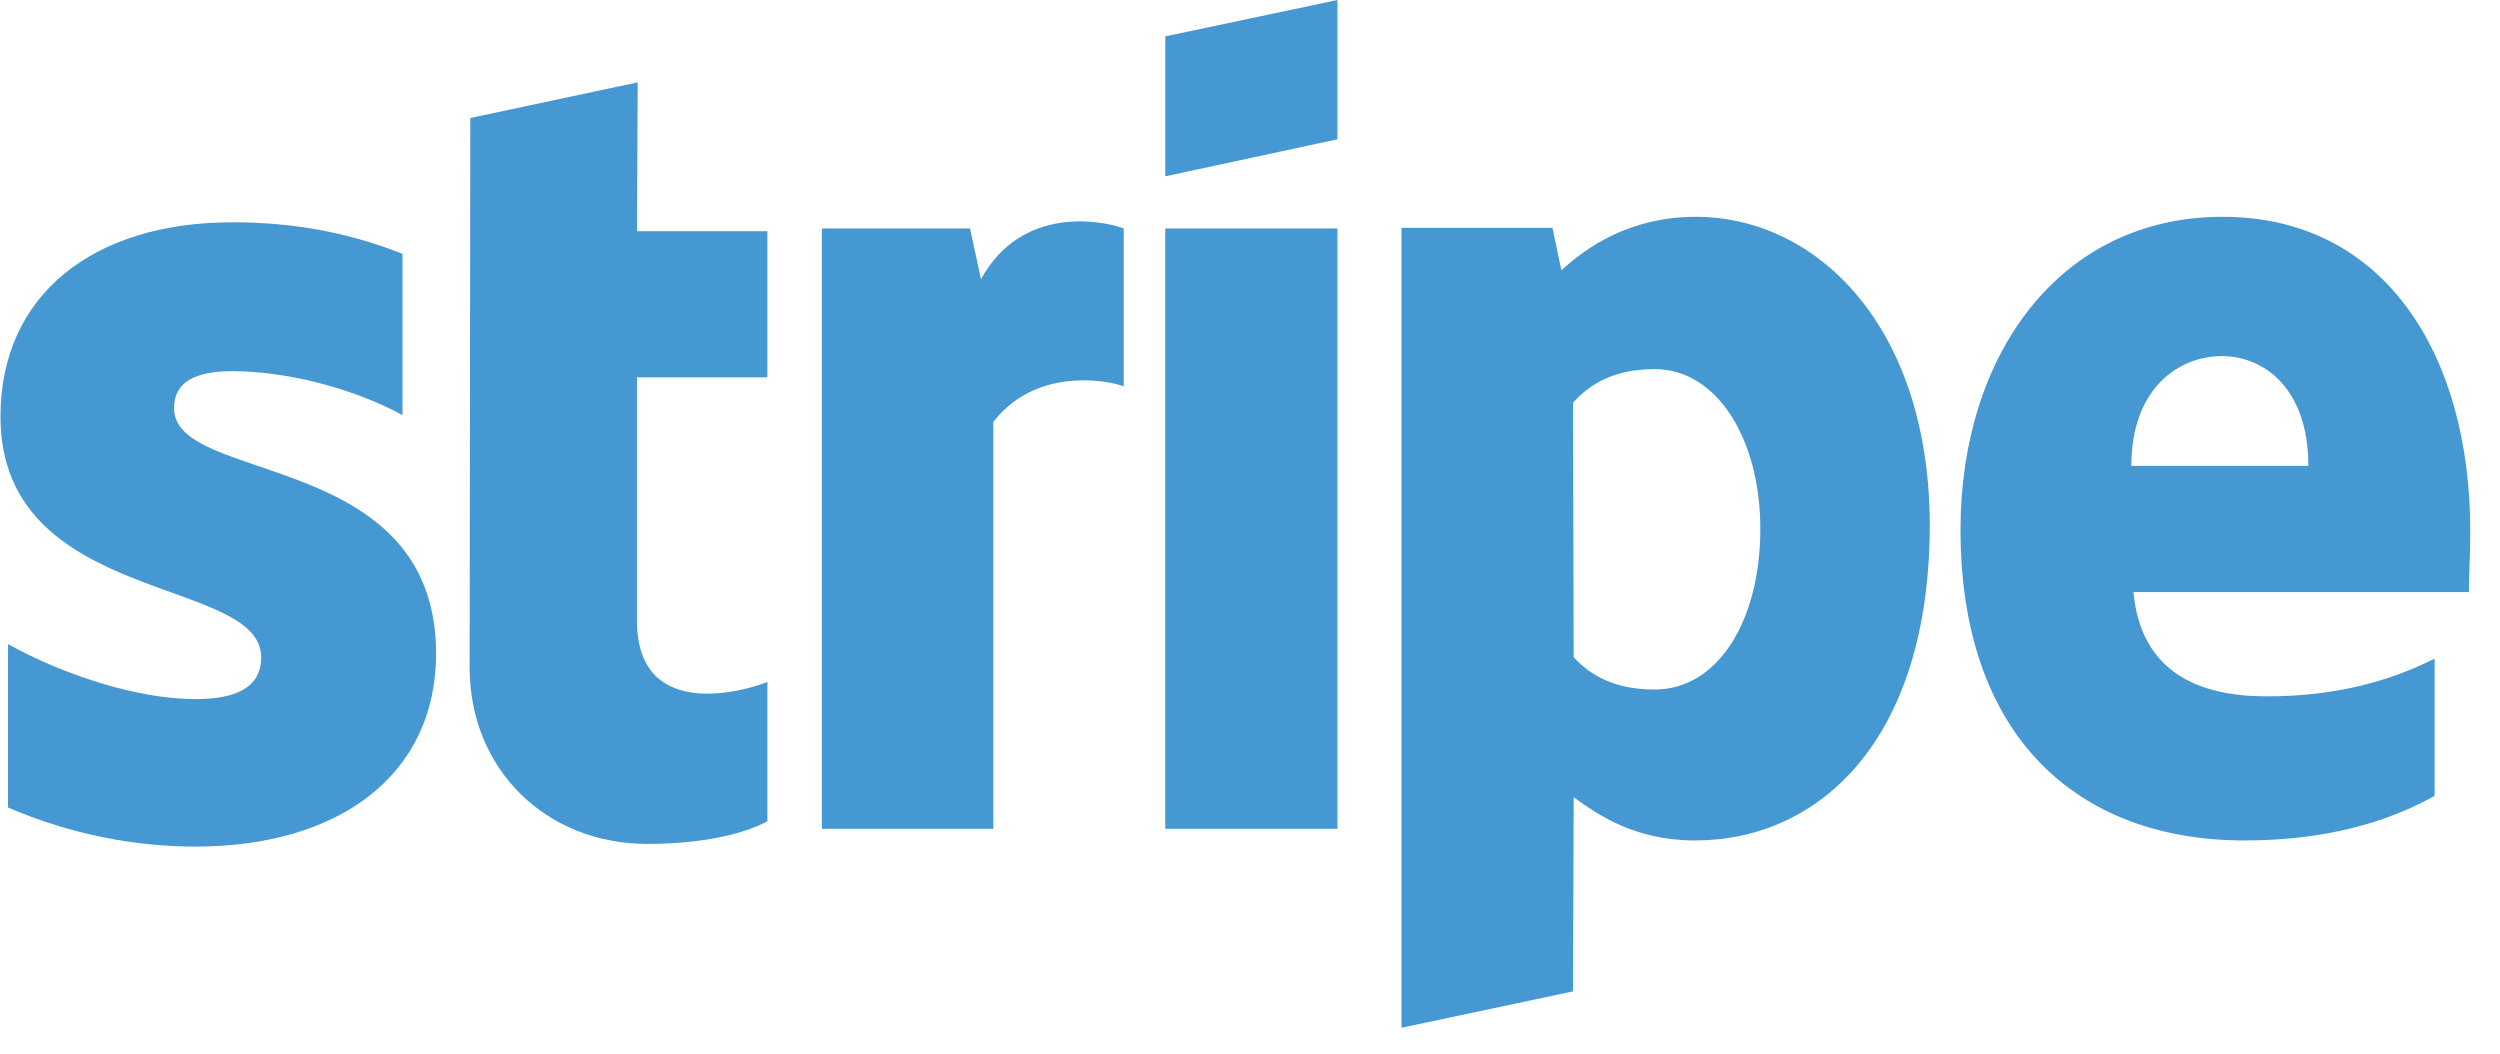 <svg width="83" height="35" viewBox="0 0 83 35" fill="none" xmlns="http://www.w3.org/2000/svg">
<path fill-rule="evenodd" clip-rule="evenodd" d="M82.013 17.63C82.013 11.799 79.189 7.198 73.79 7.198C68.369 7.198 65.089 11.799 65.089 17.584C65.089 24.44 68.962 27.903 74.519 27.903C77.23 27.903 79.28 27.288 80.829 26.422V21.867C79.28 22.641 77.503 23.119 75.248 23.119C73.039 23.119 71.08 22.345 70.829 19.657H81.968C81.968 19.361 82.013 18.177 82.013 17.63ZM70.761 15.466C70.761 12.892 72.333 11.822 73.768 11.822C75.157 11.822 76.638 12.892 76.638 15.466H70.761Z" fill="#4698d3"/>
<path fill-rule="evenodd" clip-rule="evenodd" d="M56.302 7.198C54.07 7.198 52.635 8.246 51.837 8.975L51.541 7.562H46.53V34.121L52.225 32.914L52.247 26.468C53.067 27.06 54.275 27.903 56.279 27.903C60.356 27.903 64.069 24.623 64.069 17.402C64.046 10.797 60.288 7.198 56.302 7.198ZM54.935 22.892C53.591 22.892 52.794 22.413 52.247 21.821L52.225 13.371C52.817 12.71 53.637 12.255 54.935 12.255C57.008 12.255 58.443 14.578 58.443 17.562C58.443 20.614 57.031 22.892 54.935 22.892Z" fill="#4698d3"/>
<path fill-rule="evenodd" clip-rule="evenodd" d="M38.687 5.854L44.404 4.624V0L38.687 1.208V5.854Z" fill="#4698d3"/>
<path d="M44.404 7.585H38.687V27.516H44.404V7.585Z" fill="#4698d3"/>
<path fill-rule="evenodd" clip-rule="evenodd" d="M32.569 9.271L32.205 7.585H27.285V27.516H32.979V14.009C34.323 12.255 36.601 12.574 37.307 12.824V7.585C36.578 7.312 33.913 6.811 32.569 9.271Z" fill="#4698d3"/>
<path fill-rule="evenodd" clip-rule="evenodd" d="M21.172 2.734L15.614 3.918L15.592 22.163C15.592 25.534 18.12 28.017 21.491 28.017C23.359 28.017 24.725 27.675 25.477 27.265V22.641C24.748 22.937 21.149 23.985 21.149 20.614V12.528H25.477V7.676H21.149L21.172 2.734Z" fill="#4698d3"/>
<path fill-rule="evenodd" clip-rule="evenodd" d="M5.778 13.553C5.778 12.664 6.507 12.323 7.714 12.323C9.446 12.323 11.632 12.847 13.363 13.78V8.428C11.473 7.676 9.605 7.38 7.714 7.38C3.091 7.38 0.016 9.794 0.016 13.826C0.016 20.113 8.671 19.11 8.671 21.821C8.671 22.869 7.76 23.21 6.484 23.21C4.594 23.21 2.179 22.436 0.266 21.388V26.809C2.384 27.72 4.526 28.107 6.484 28.107C11.222 28.107 14.479 25.761 14.479 21.684C14.457 14.896 5.778 16.104 5.778 13.553Z" fill="#4698d3"/>
</svg>
